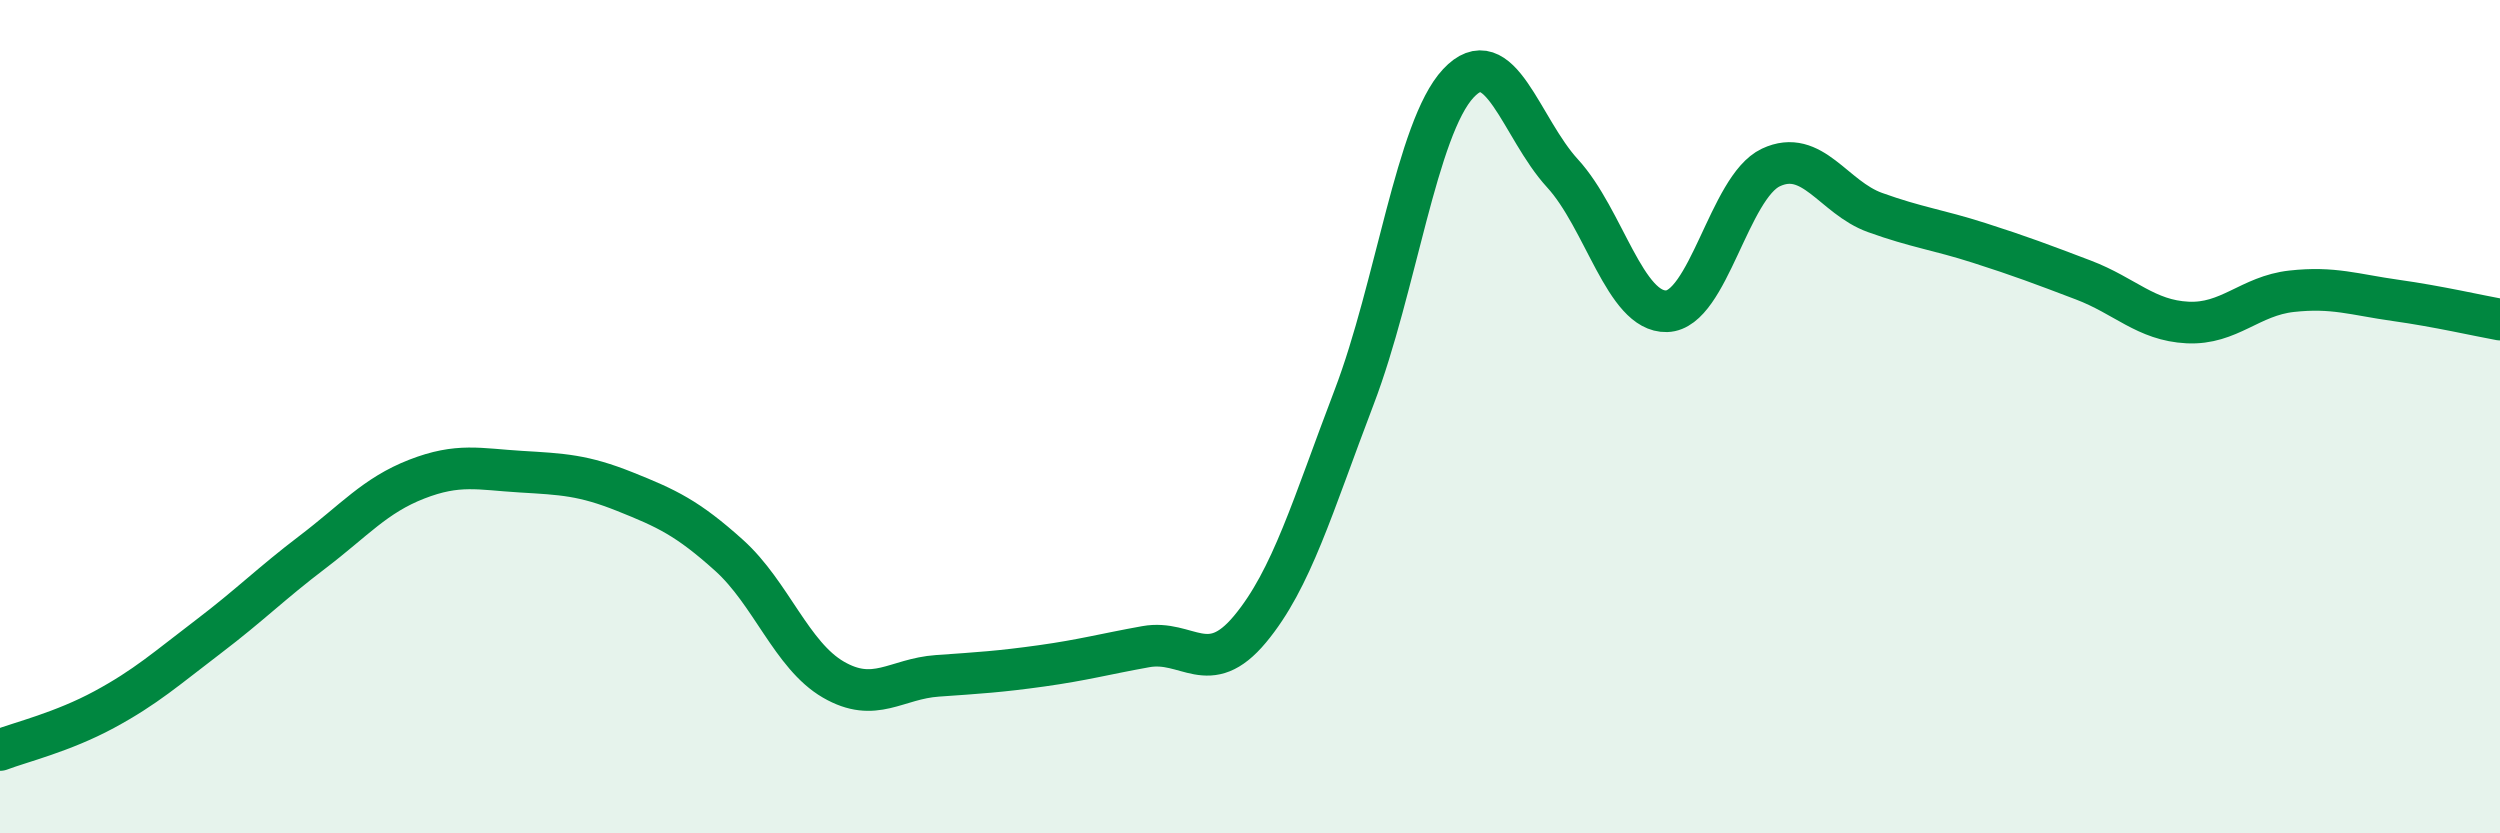 
    <svg width="60" height="20" viewBox="0 0 60 20" xmlns="http://www.w3.org/2000/svg">
      <path
        d="M 0,18 C 0.5,17.81 1.5,17.57 2.5,17.03 C 3.5,16.49 4,16.04 5,15.28 C 6,14.52 6.5,14.01 7.5,13.25 C 8.5,12.49 9,11.89 10,11.5 C 11,11.11 11.5,11.26 12.5,11.32 C 13.5,11.38 14,11.4 15,11.8 C 16,12.2 16.5,12.43 17.5,13.33 C 18.5,14.23 19,15.73 20,16.31 C 21,16.89 21.5,16.29 22.5,16.22 C 23.5,16.15 24,16.12 25,15.98 C 26,15.84 26.5,15.7 27.5,15.52 C 28.5,15.34 29,16.3 30,15.1 C 31,13.9 31.5,12.15 32.5,9.53 C 33.5,6.91 34,3.07 35,2 C 36,0.93 36.5,3.07 37.5,4.16 C 38.5,5.25 39,7.5 40,7.47 C 41,7.44 41.5,4.49 42.5,4.02 C 43.5,3.55 44,4.74 45,5.1 C 46,5.46 46.5,5.51 47.5,5.83 C 48.5,6.15 49,6.34 50,6.72 C 51,7.1 51.5,7.69 52.5,7.74 C 53.5,7.79 54,7.1 55,6.99 C 56,6.88 56.5,7.07 57.5,7.21 C 58.5,7.35 59.5,7.58 60,7.67L60 20L0 20Z"
        fill="#008740"
        opacity="0.1"
        stroke-linecap="round"
        stroke-linejoin="round"
      />
      <path
        d="M 0,18 C 0.5,17.81 1.5,17.57 2.5,17.03 C 3.5,16.49 4,16.04 5,15.28 C 6,14.52 6.5,14.01 7.5,13.25 C 8.5,12.49 9,11.89 10,11.5 C 11,11.11 11.5,11.26 12.5,11.32 C 13.5,11.38 14,11.4 15,11.8 C 16,12.2 16.5,12.43 17.5,13.33 C 18.5,14.23 19,15.73 20,16.31 C 21,16.89 21.5,16.29 22.5,16.22 C 23.5,16.15 24,16.12 25,15.98 C 26,15.84 26.5,15.7 27.5,15.52 C 28.5,15.34 29,16.3 30,15.1 C 31,13.9 31.5,12.15 32.5,9.53 C 33.5,6.91 34,3.07 35,2 C 36,0.93 36.5,3.07 37.5,4.16 C 38.5,5.25 39,7.5 40,7.47 C 41,7.44 41.5,4.49 42.5,4.02 C 43.5,3.55 44,4.74 45,5.1 C 46,5.46 46.5,5.51 47.5,5.83 C 48.5,6.15 49,6.34 50,6.72 C 51,7.1 51.5,7.69 52.5,7.74 C 53.5,7.79 54,7.1 55,6.99 C 56,6.88 56.5,7.07 57.5,7.21 C 58.5,7.35 59.5,7.58 60,7.67"
        stroke="#008740"
        stroke-width="1"
        fill="none"
        stroke-linecap="round"
        stroke-linejoin="round"
      />
    </svg>
  